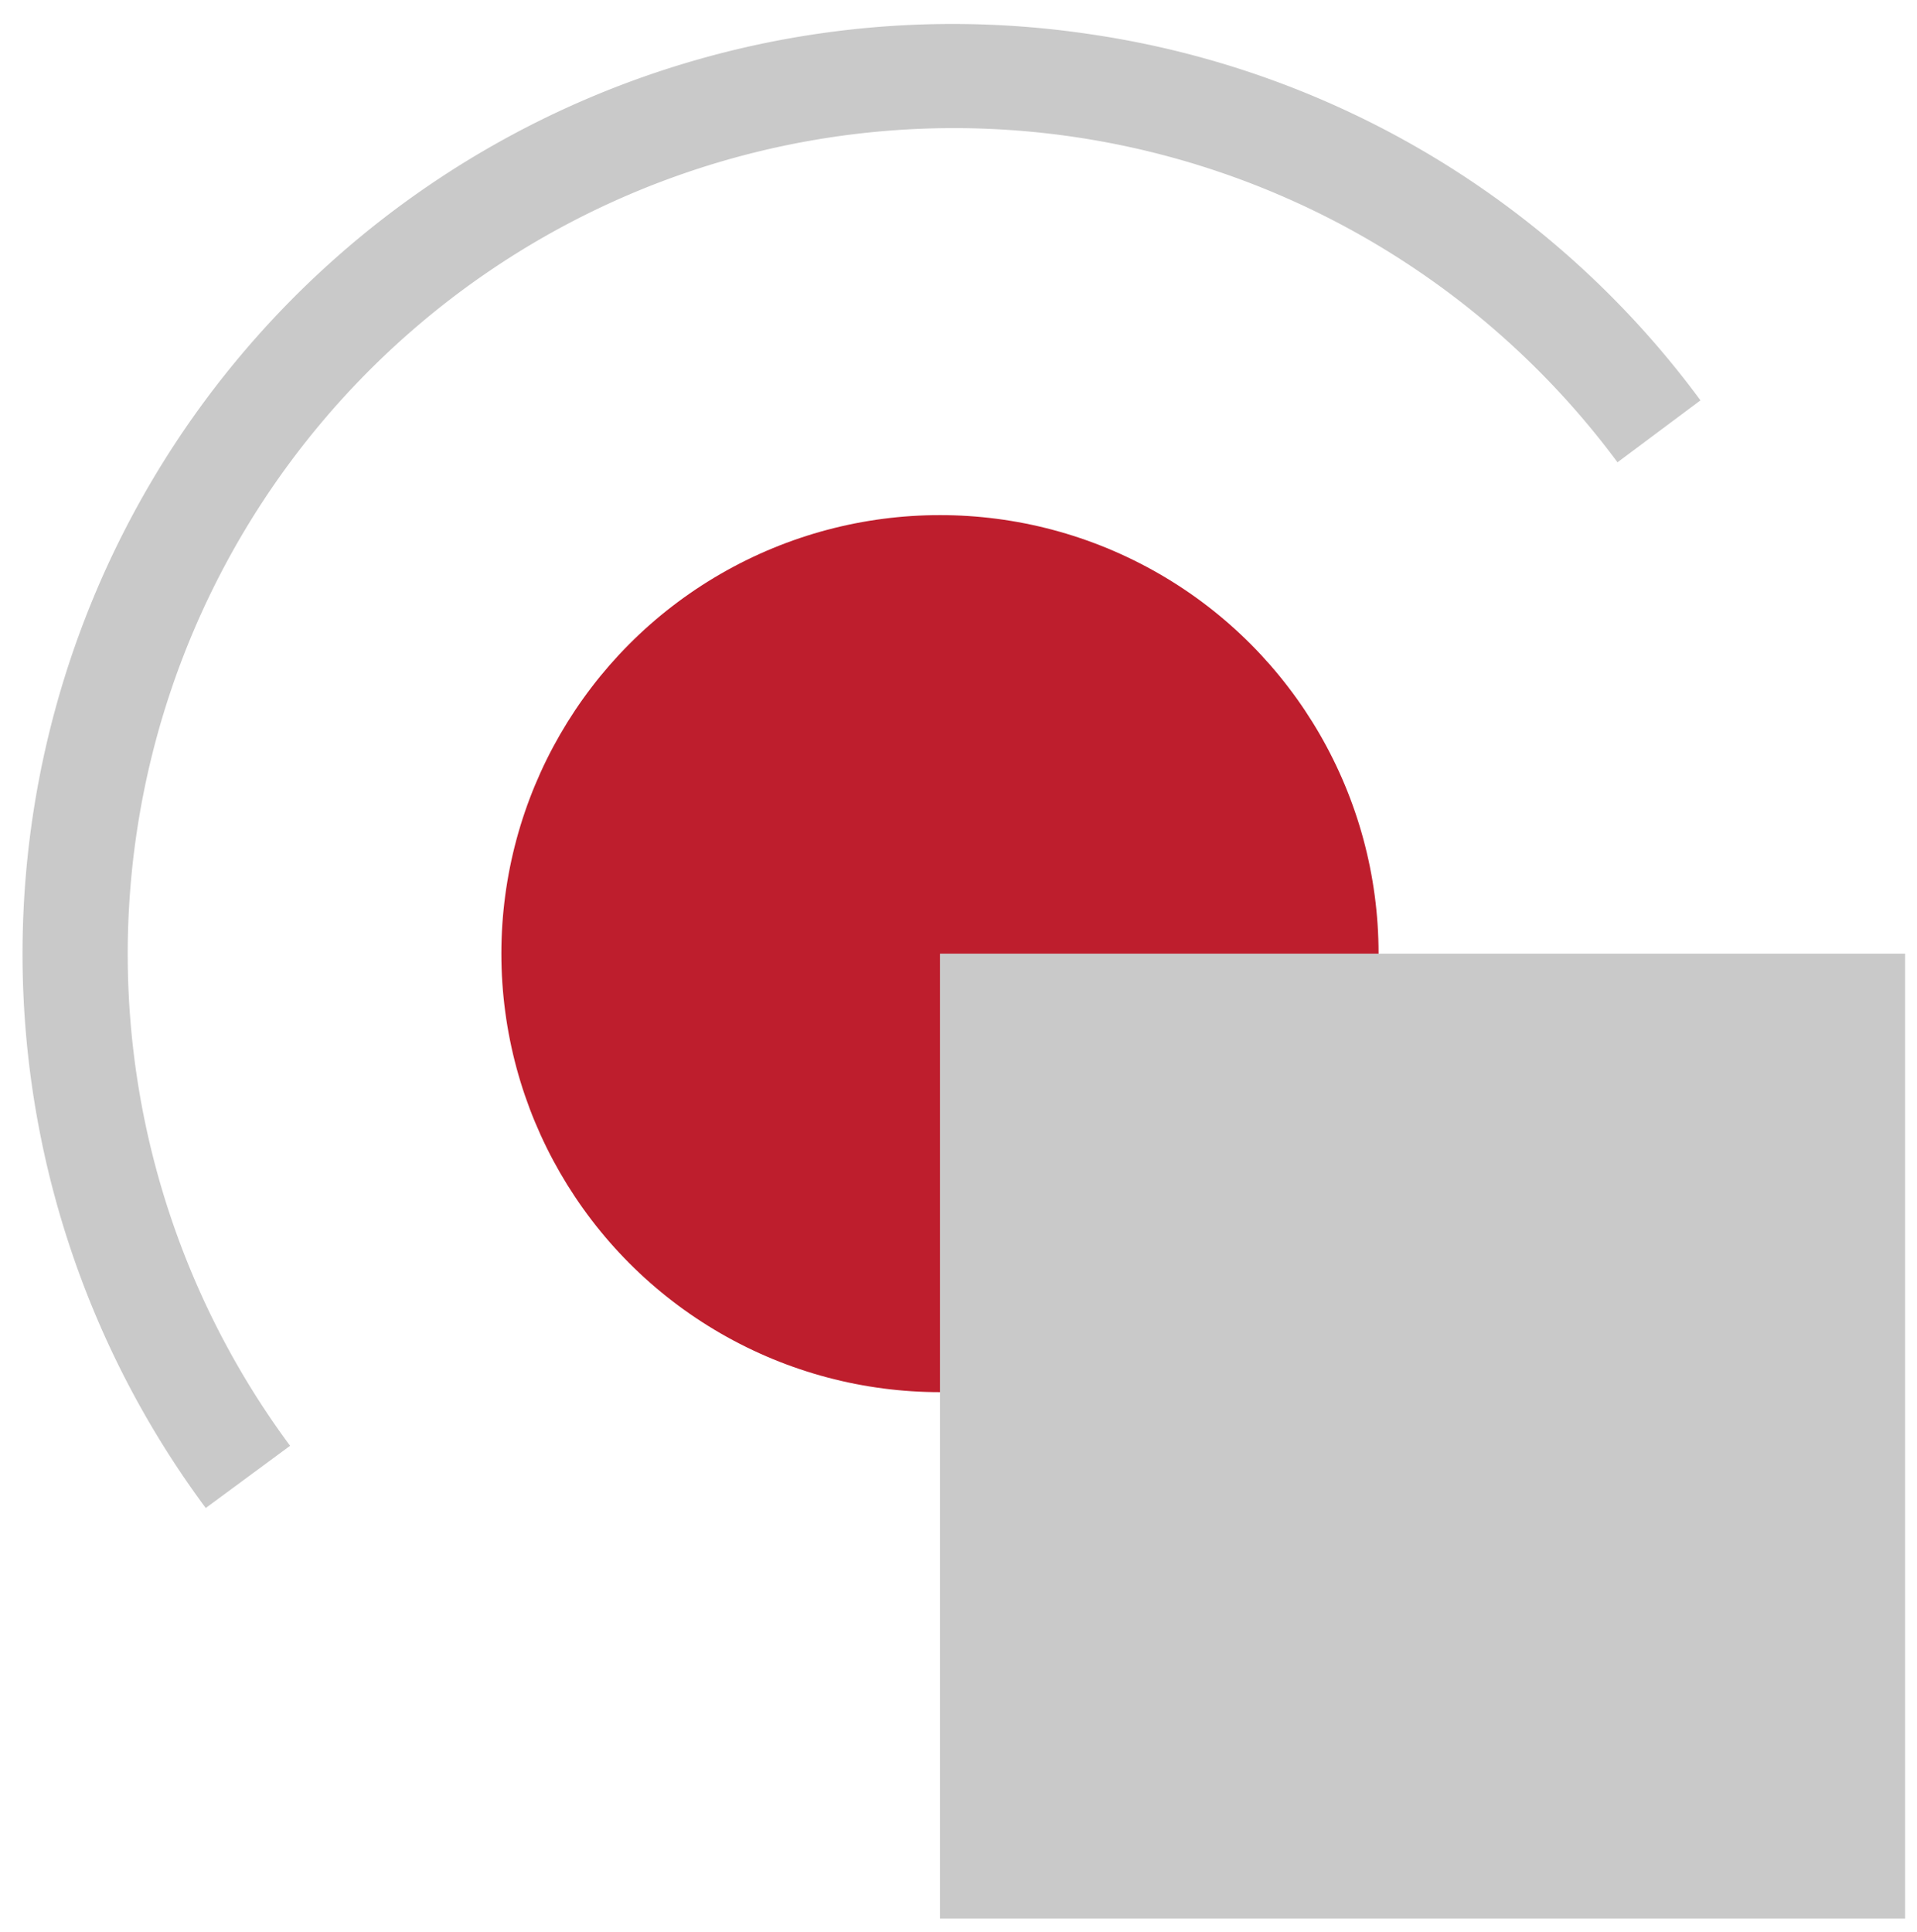<svg id="Layer_1" data-name="Layer 1" xmlns="http://www.w3.org/2000/svg" viewBox="0 0 69.32 69.87"><defs><style>.cls-1{fill:#be1e2d;}.cls-2{fill:#c9c9c9;}</style></defs><circle class="cls-1" cx="33.99" cy="34.49" r="15.86"/><path class="cls-2" d="M7.44,54.54a33.63,33.63,0,0,1,32-53.3A33.4,33.4,0,0,1,61.49,14.48l-3,2.24a29.87,29.87,0,1,0-48,35.57Z"/><rect class="cls-2" x="33.99" y="34.49" width="34.9" height="34.9"/></svg>
